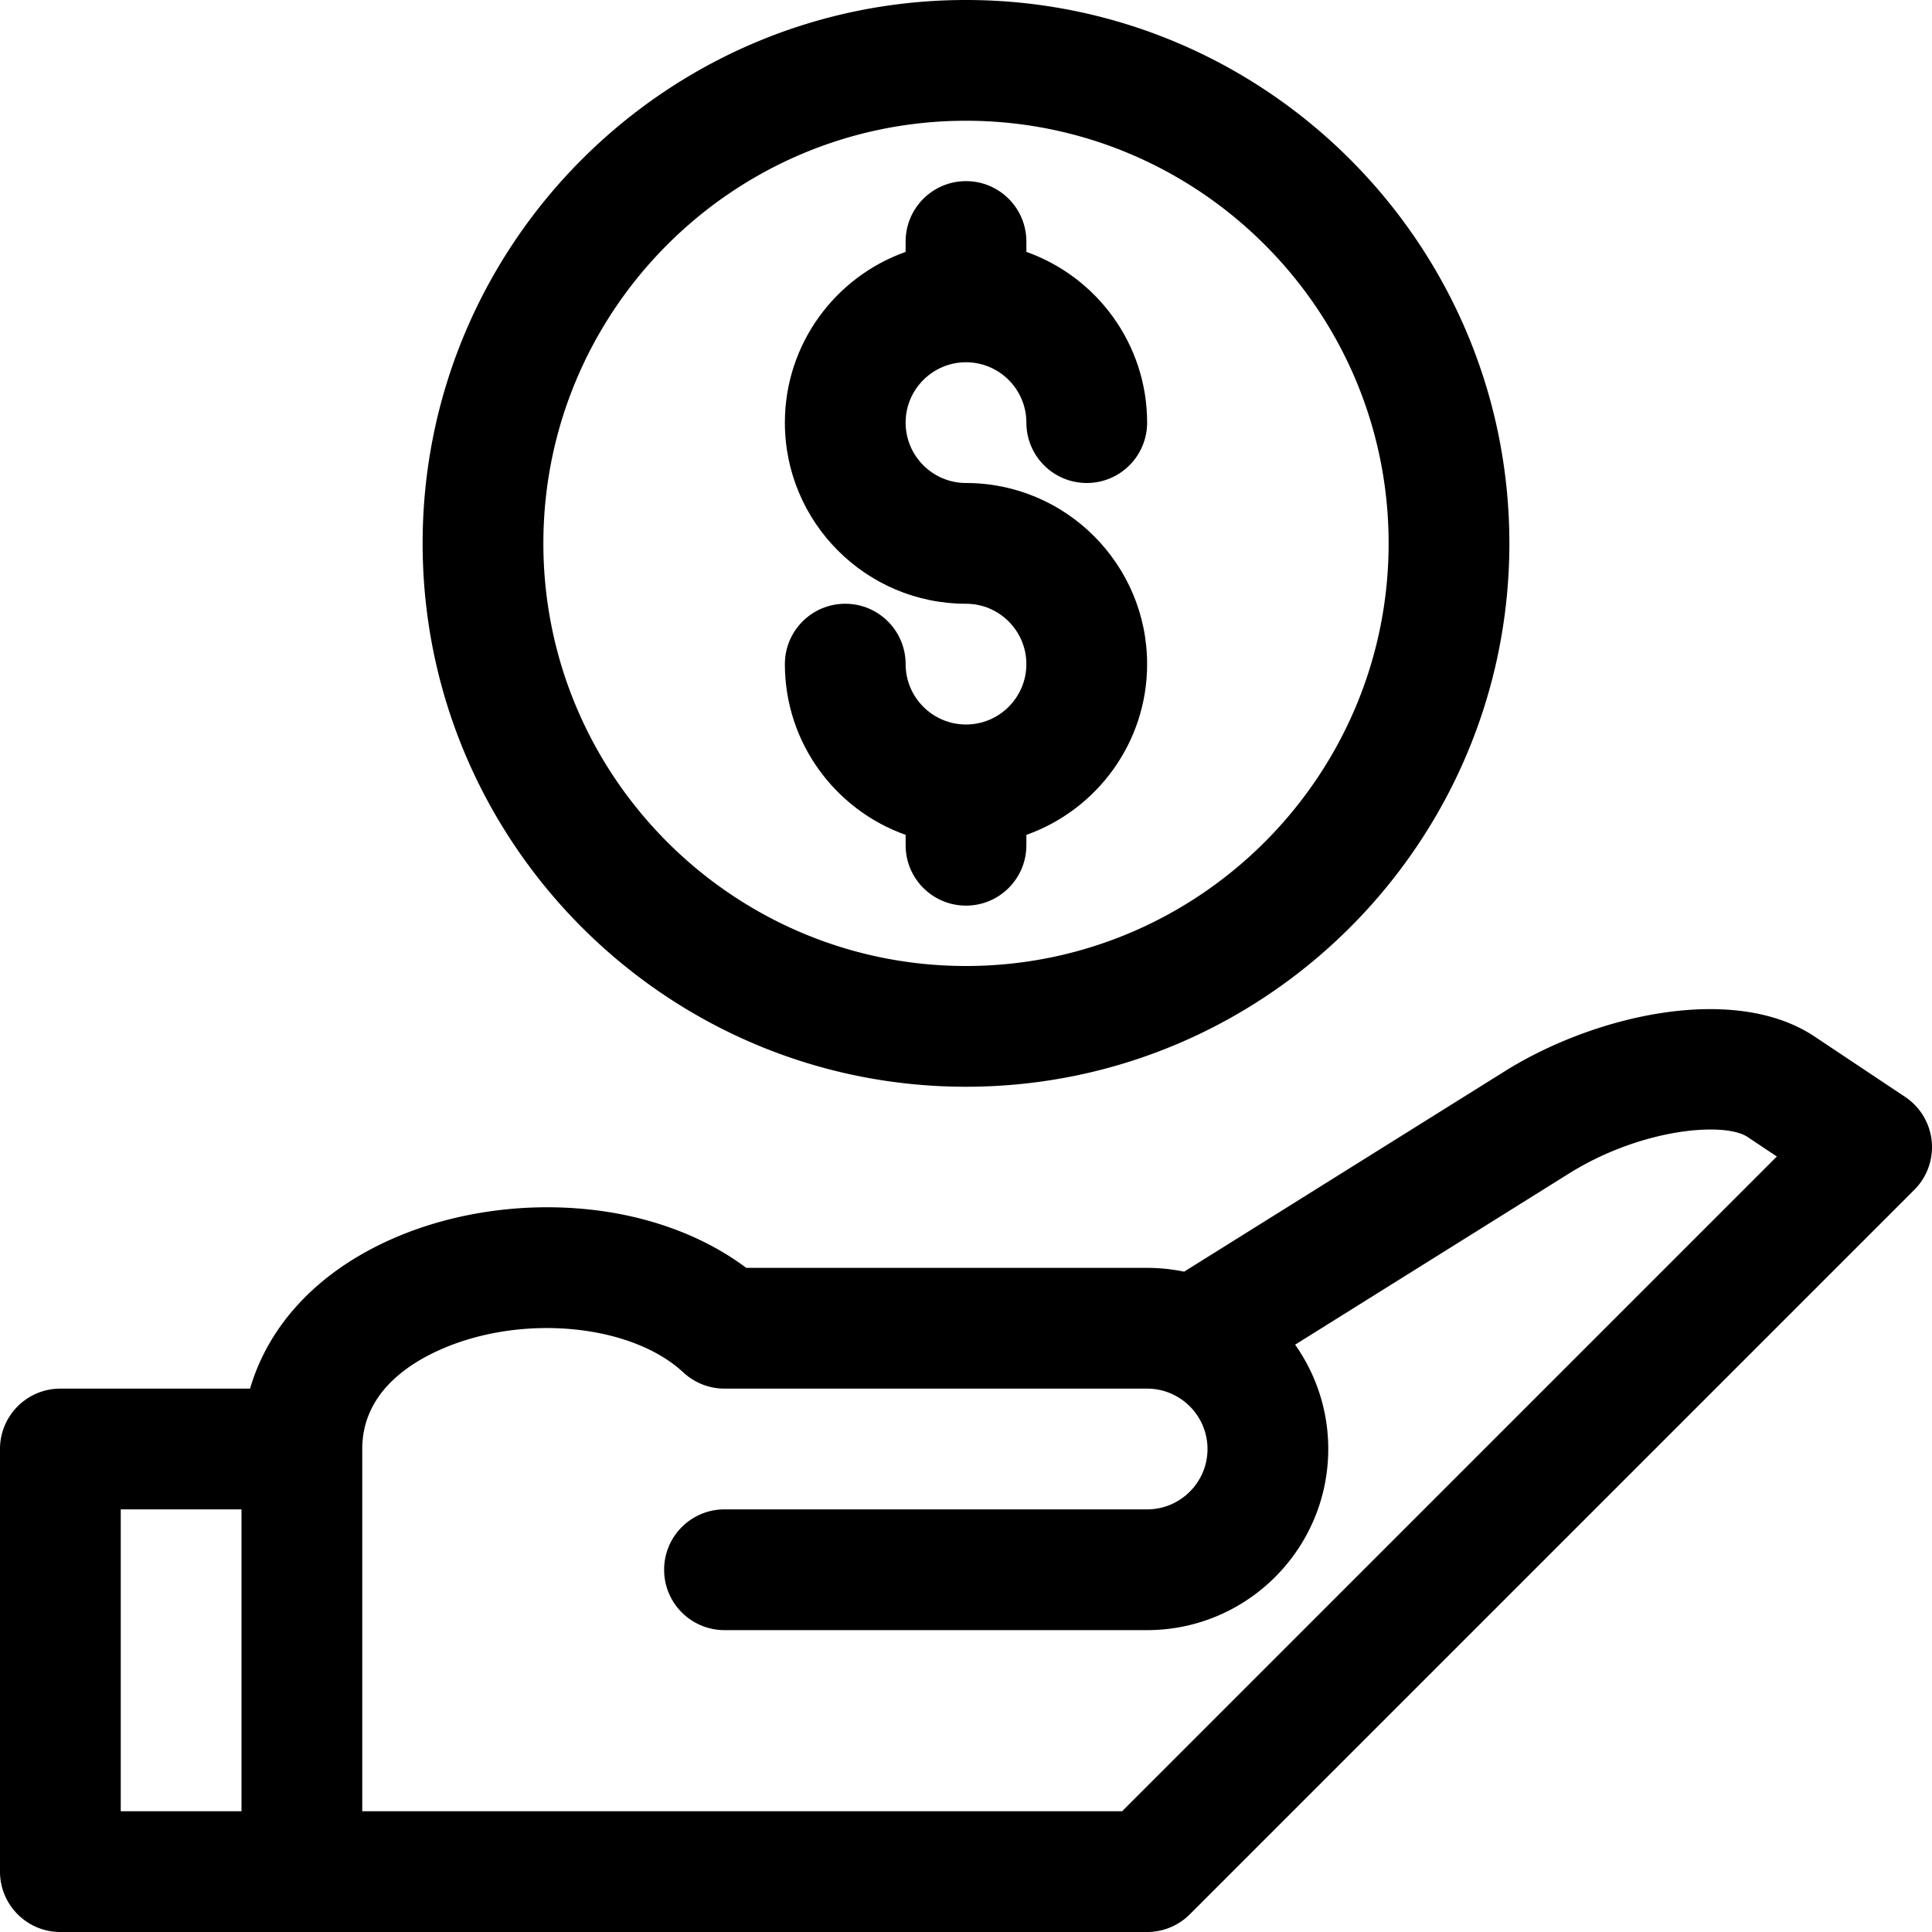 <svg xmlns="http://www.w3.org/2000/svg" version="1.1" xmlns:xlink="http://www.w3.org/1999/xlink" width="512" height="512" x="0" y="0" viewBox="0 0 512 512" style="enable-background:new 0 0 512 512" xml:space="preserve" class=""><g><path d="M256 288c79.402 0 144-64.598 144-144S335.402 0 256 0 112 64.598 112 144s64.598 144 144 144zm0-256c61.757 0 112 50.243 112 112s-50.243 112-112 112-112-50.243-112-112S194.243 32 256 32zM511.922 302.424a16.002 16.002 0 0 0-7.047-11.736l-24-16c-21.171-14.114-58.08-5.804-82.059 9.184l-85.014 53.135A47.987 47.987 0 0 0 304 336H197.765c-11.341-8.513-26.188-13.981-42.536-15.568-17.509-1.704-35.602 1.047-50.95 7.736-19.744 8.605-32.984 22.683-38.011 39.832H16c-8.836 0-16 7.163-16 16v112c0 8.837 7.164 16 16 16h288a16 16 0 0 0 11.314-4.687l192-192a15.997 15.997 0 0 0 4.608-12.889zM32 400h32v80H32zm265.373 80H96v-96c0-14.313 11.455-22.31 21.064-26.497 21.528-9.384 50.257-6.595 64.044 6.218A16.003 16.003 0 0 0 192 368h112c8.822 0 16 7.178 16 16s-7.178 16-16 16H192c-8.836 0-16 7.163-16 16s7.164 16 16 16h112c26.467 0 48-21.533 48-48a47.745 47.745 0 0 0-8.78-27.645l72.555-45.348c19.204-12.002 41.216-13.782 47.35-9.695l7.761 5.174z" fill="#000000" opacity="1" data-original="#000000" class=""></path><path d="M256 192c-8.822 0-16-7.178-16-16 0-8.837-7.164-16-16-16s-16 7.163-16 16c0 20.857 13.377 38.643 32 45.248V224c0 8.837 7.164 16 16 16s16-7.163 16-16v-2.752c18.623-6.605 32-24.391 32-45.248 0-26.467-21.533-48-48-48-8.822 0-16-7.178-16-16s7.178-16 16-16 16 7.178 16 16c0 8.837 7.164 16 16 16s16-7.163 16-16c0-20.857-13.377-38.643-32-45.248V64c0-8.837-7.164-16-16-16s-16 7.163-16 16v2.752c-18.623 6.605-32 24.391-32 45.248 0 26.467 21.533 48 48 48 8.822 0 16 7.178 16 16s-7.178 16-16 16z" fill="#000000" opacity="1" data-original="#000000" class=""></path></g></svg>